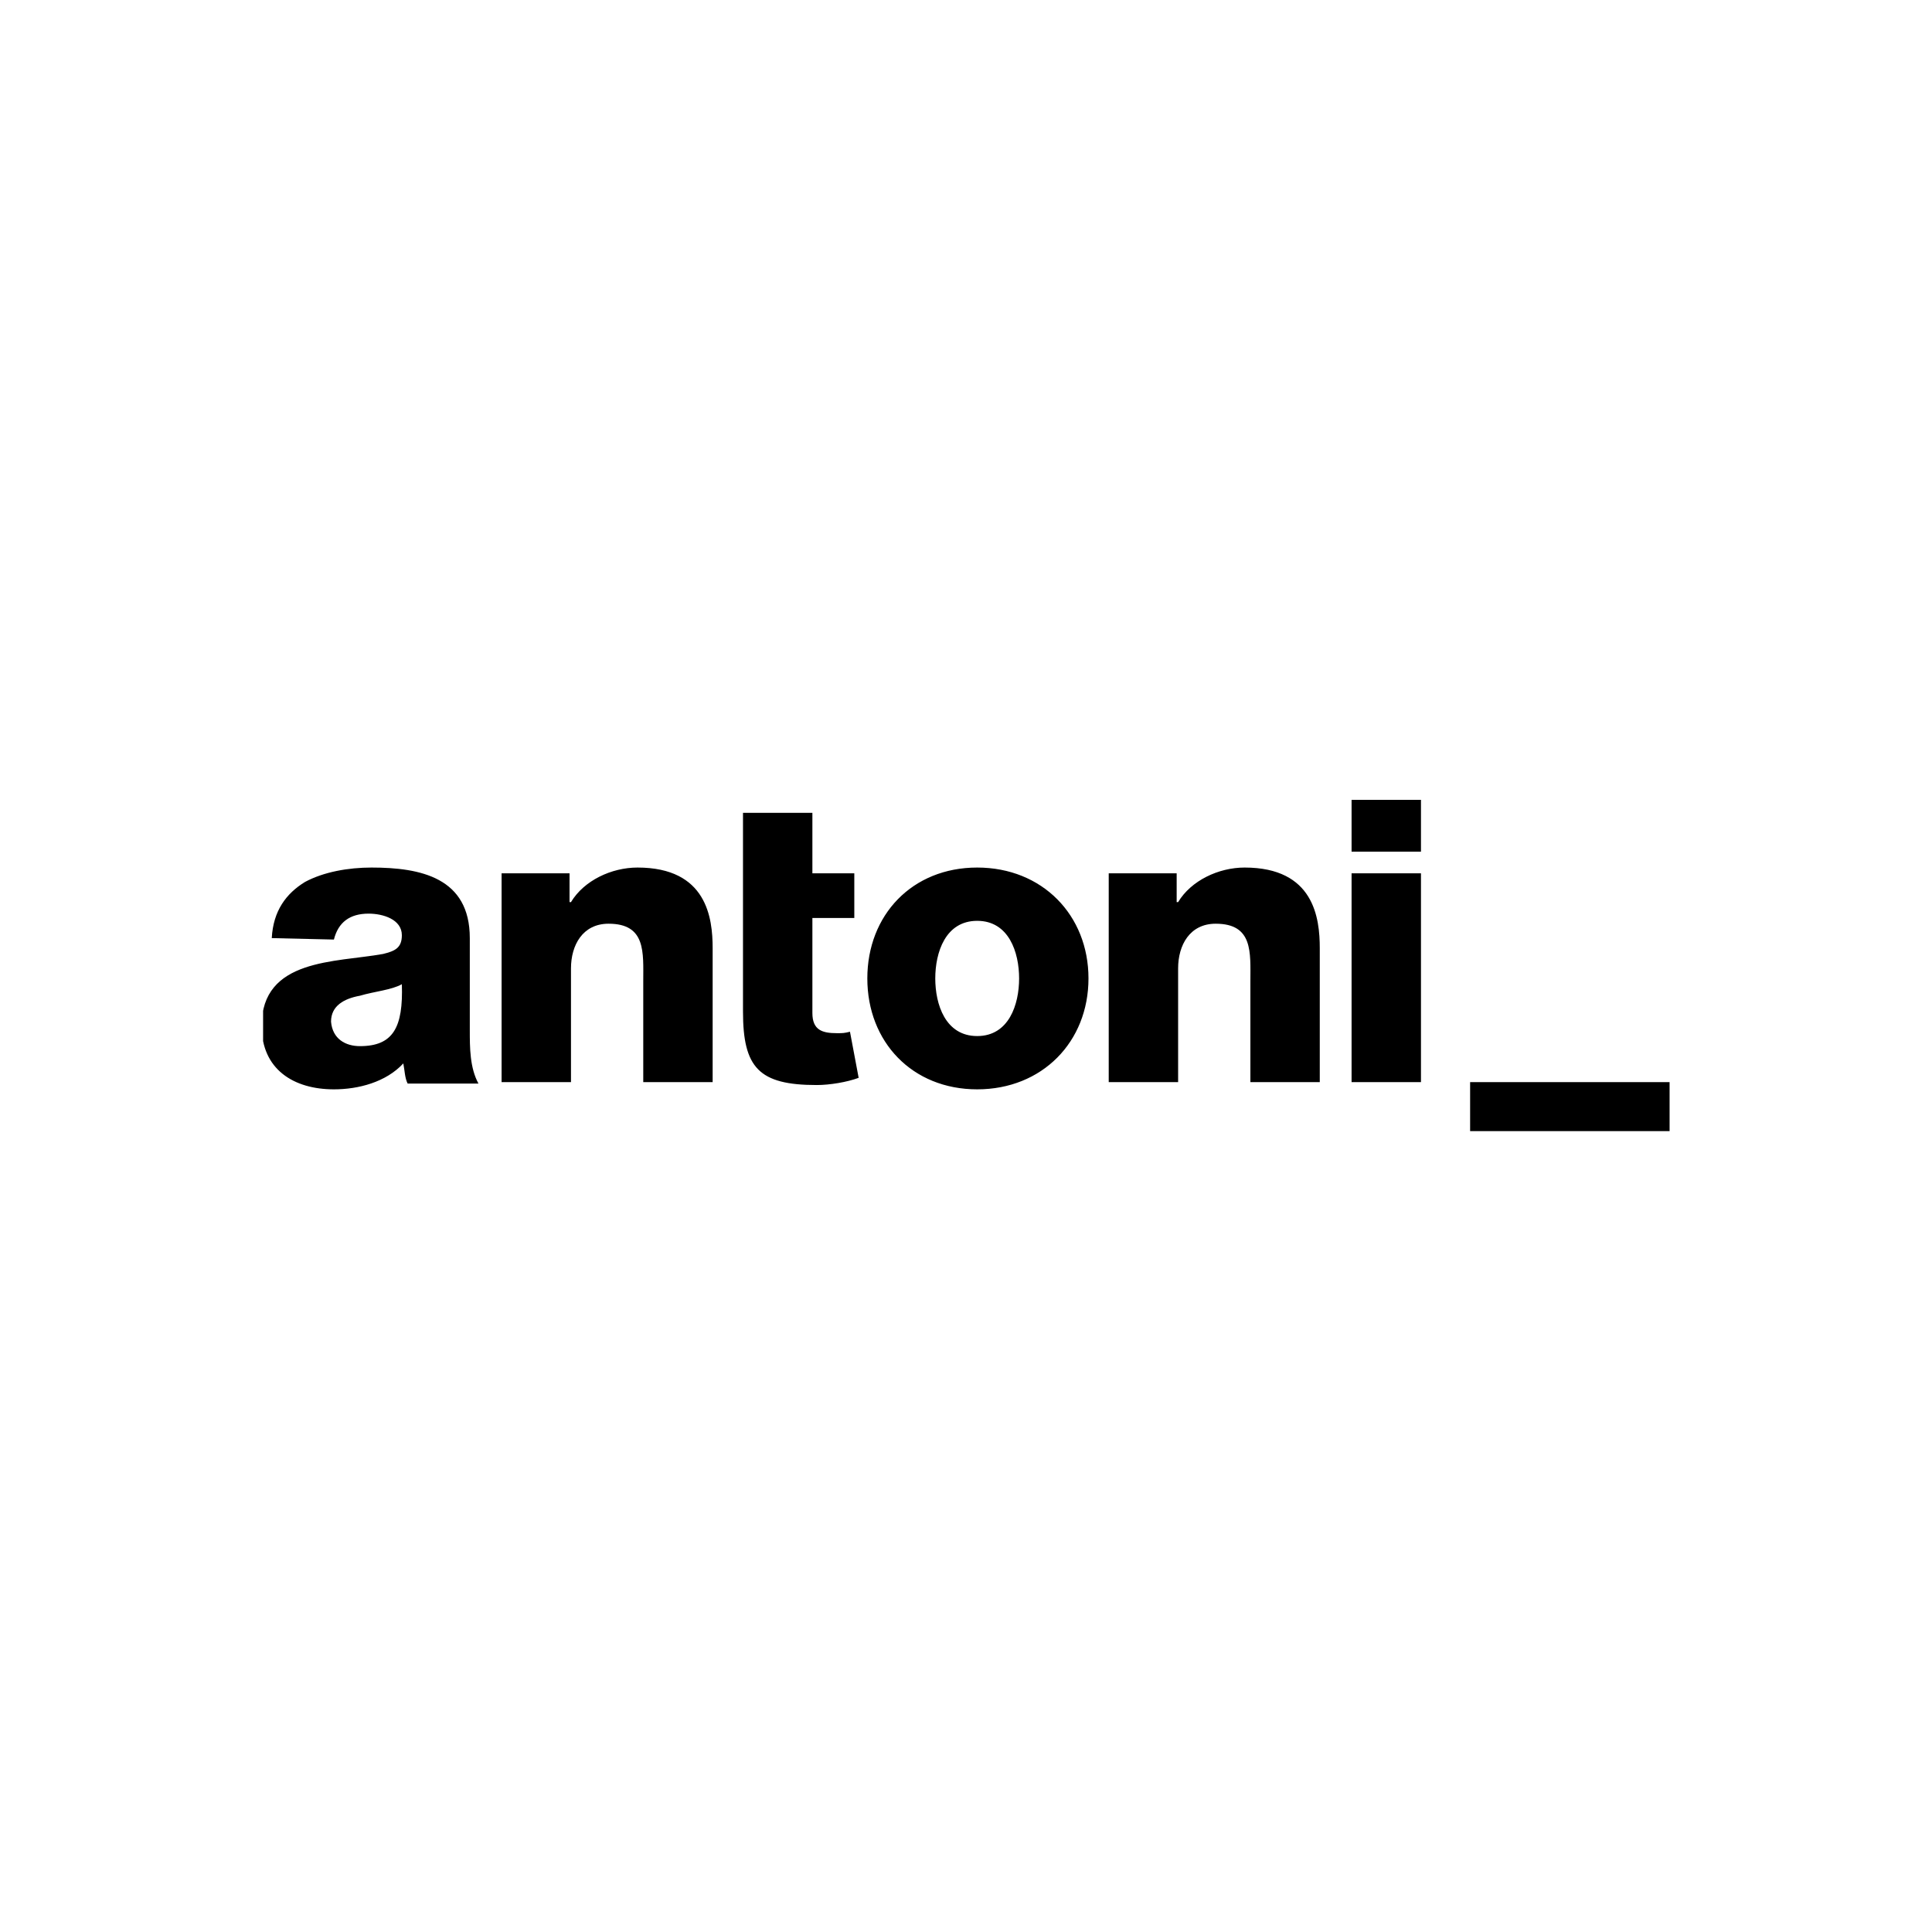 <svg xmlns="http://www.w3.org/2000/svg" xmlns:xlink="http://www.w3.org/1999/xlink" width="500" zoomAndPan="magnify" viewBox="0 0 375 375" height="500" preserveAspectRatio="xMidYMid meet" version="1.0"><defs><clipPath id="489a87f636"><path d="M 51.066 155.25 L 276 155.25 L 276 212 L 51.066 212 Z M 51.066 155.25 " clip-rule="nonzero"/></clipPath><clipPath id="1dd6e450be"><path d="M 285 210 L 324.066 210 L 324.066 219.551 L 285 219.551 Z M 285 210 " clip-rule="nonzero"/></clipPath></defs><g clip-path="url(#489a87f636)"><path fill="#000000" d="M 69.863 203.055 C 76.316 203.055 78.281 199.422 78 191.035 C 76.035 192.152 72.672 192.434 69.863 193.27 C 66.777 193.828 64.254 195.227 64.254 198.301 C 64.535 201.656 67.059 203.055 69.863 203.055 M 52.75 182.086 C 53.031 176.777 55.555 173.422 59.203 171.184 C 62.852 169.227 67.621 168.391 72.109 168.391 C 81.648 168.391 91.188 170.348 91.188 182.086 L 91.188 199.98 C 91.188 203.336 91.188 207.25 92.871 210.324 L 79.125 210.324 C 78.562 209.207 78.562 207.809 78.281 206.41 C 74.914 210.043 69.582 211.441 64.812 211.441 C 56.957 211.441 50.785 207.527 50.785 199.141 C 50.785 186 65.094 186.84 74.352 185.164 C 76.598 184.605 78 184.043 78 181.527 C 78 178.453 74.352 177.336 71.547 177.336 C 67.898 177.336 65.656 179.012 64.812 182.367 Z M 97.641 169.508 L 110.547 169.508 L 110.547 175.098 L 110.828 175.098 C 113.352 170.906 118.684 168.391 123.734 168.391 C 137.203 168.391 138.324 178.176 138.324 184.043 L 138.324 210.043 L 124.855 210.043 L 124.855 190.477 C 124.855 184.883 125.418 179.293 118.125 179.293 C 113.074 179.293 110.828 183.484 110.828 187.957 L 110.828 210.043 L 97.359 210.043 L 97.359 169.508 Z M 144.215 157.766 L 157.684 157.766 L 157.684 169.508 L 165.82 169.508 L 165.82 178.176 L 157.684 178.176 L 157.684 196.625 C 157.684 199.98 159.648 200.539 162.453 200.539 C 163.578 200.539 163.855 200.539 164.98 200.258 L 166.664 209.207 C 164.418 210.043 161.051 210.605 158.527 210.605 C 147.305 210.605 144.215 207.25 144.215 196.348 Z M 189.672 201.098 C 195.844 201.098 197.809 194.949 197.809 189.914 C 197.809 184.883 195.844 178.734 189.672 178.734 C 183.496 178.734 181.535 184.883 181.535 189.914 C 181.535 194.949 183.496 201.098 189.672 201.098 M 189.672 168.391 C 202.297 168.391 211.273 177.613 211.273 189.914 C 211.273 202.215 202.297 211.441 189.672 211.441 C 177.043 211.441 168.348 202.215 168.348 189.914 C 168.348 177.613 177.043 168.391 189.672 168.391 M 215.484 169.508 L 228.391 169.508 L 228.391 175.098 L 228.672 175.098 C 231.195 170.906 236.527 168.391 241.578 168.391 C 255.043 168.391 256.168 178.176 256.168 184.043 L 256.168 210.043 L 242.699 210.043 L 242.699 190.477 C 242.699 184.883 243.262 179.293 235.965 179.293 C 230.914 179.293 228.672 183.484 228.672 187.957 L 228.672 210.043 L 215.203 210.043 L 215.203 169.508 Z M 262.34 169.508 L 275.809 169.508 L 275.809 210.043 L 262.34 210.043 Z M 275.809 165.312 L 262.34 165.312 L 262.34 155.25 L 275.809 155.25 Z M 275.809 165.312 " fill-opacity="1" fill-rule="nonzero"/></g><g clip-path="url(#1dd6e450be)"><path fill="#000000" d="M 285.348 210.043 L 324.066 210.043 L 324.066 219.551 L 285.348 219.551 Z M 285.348 210.043 " fill-opacity="1" fill-rule="nonzero"/></g></svg>
